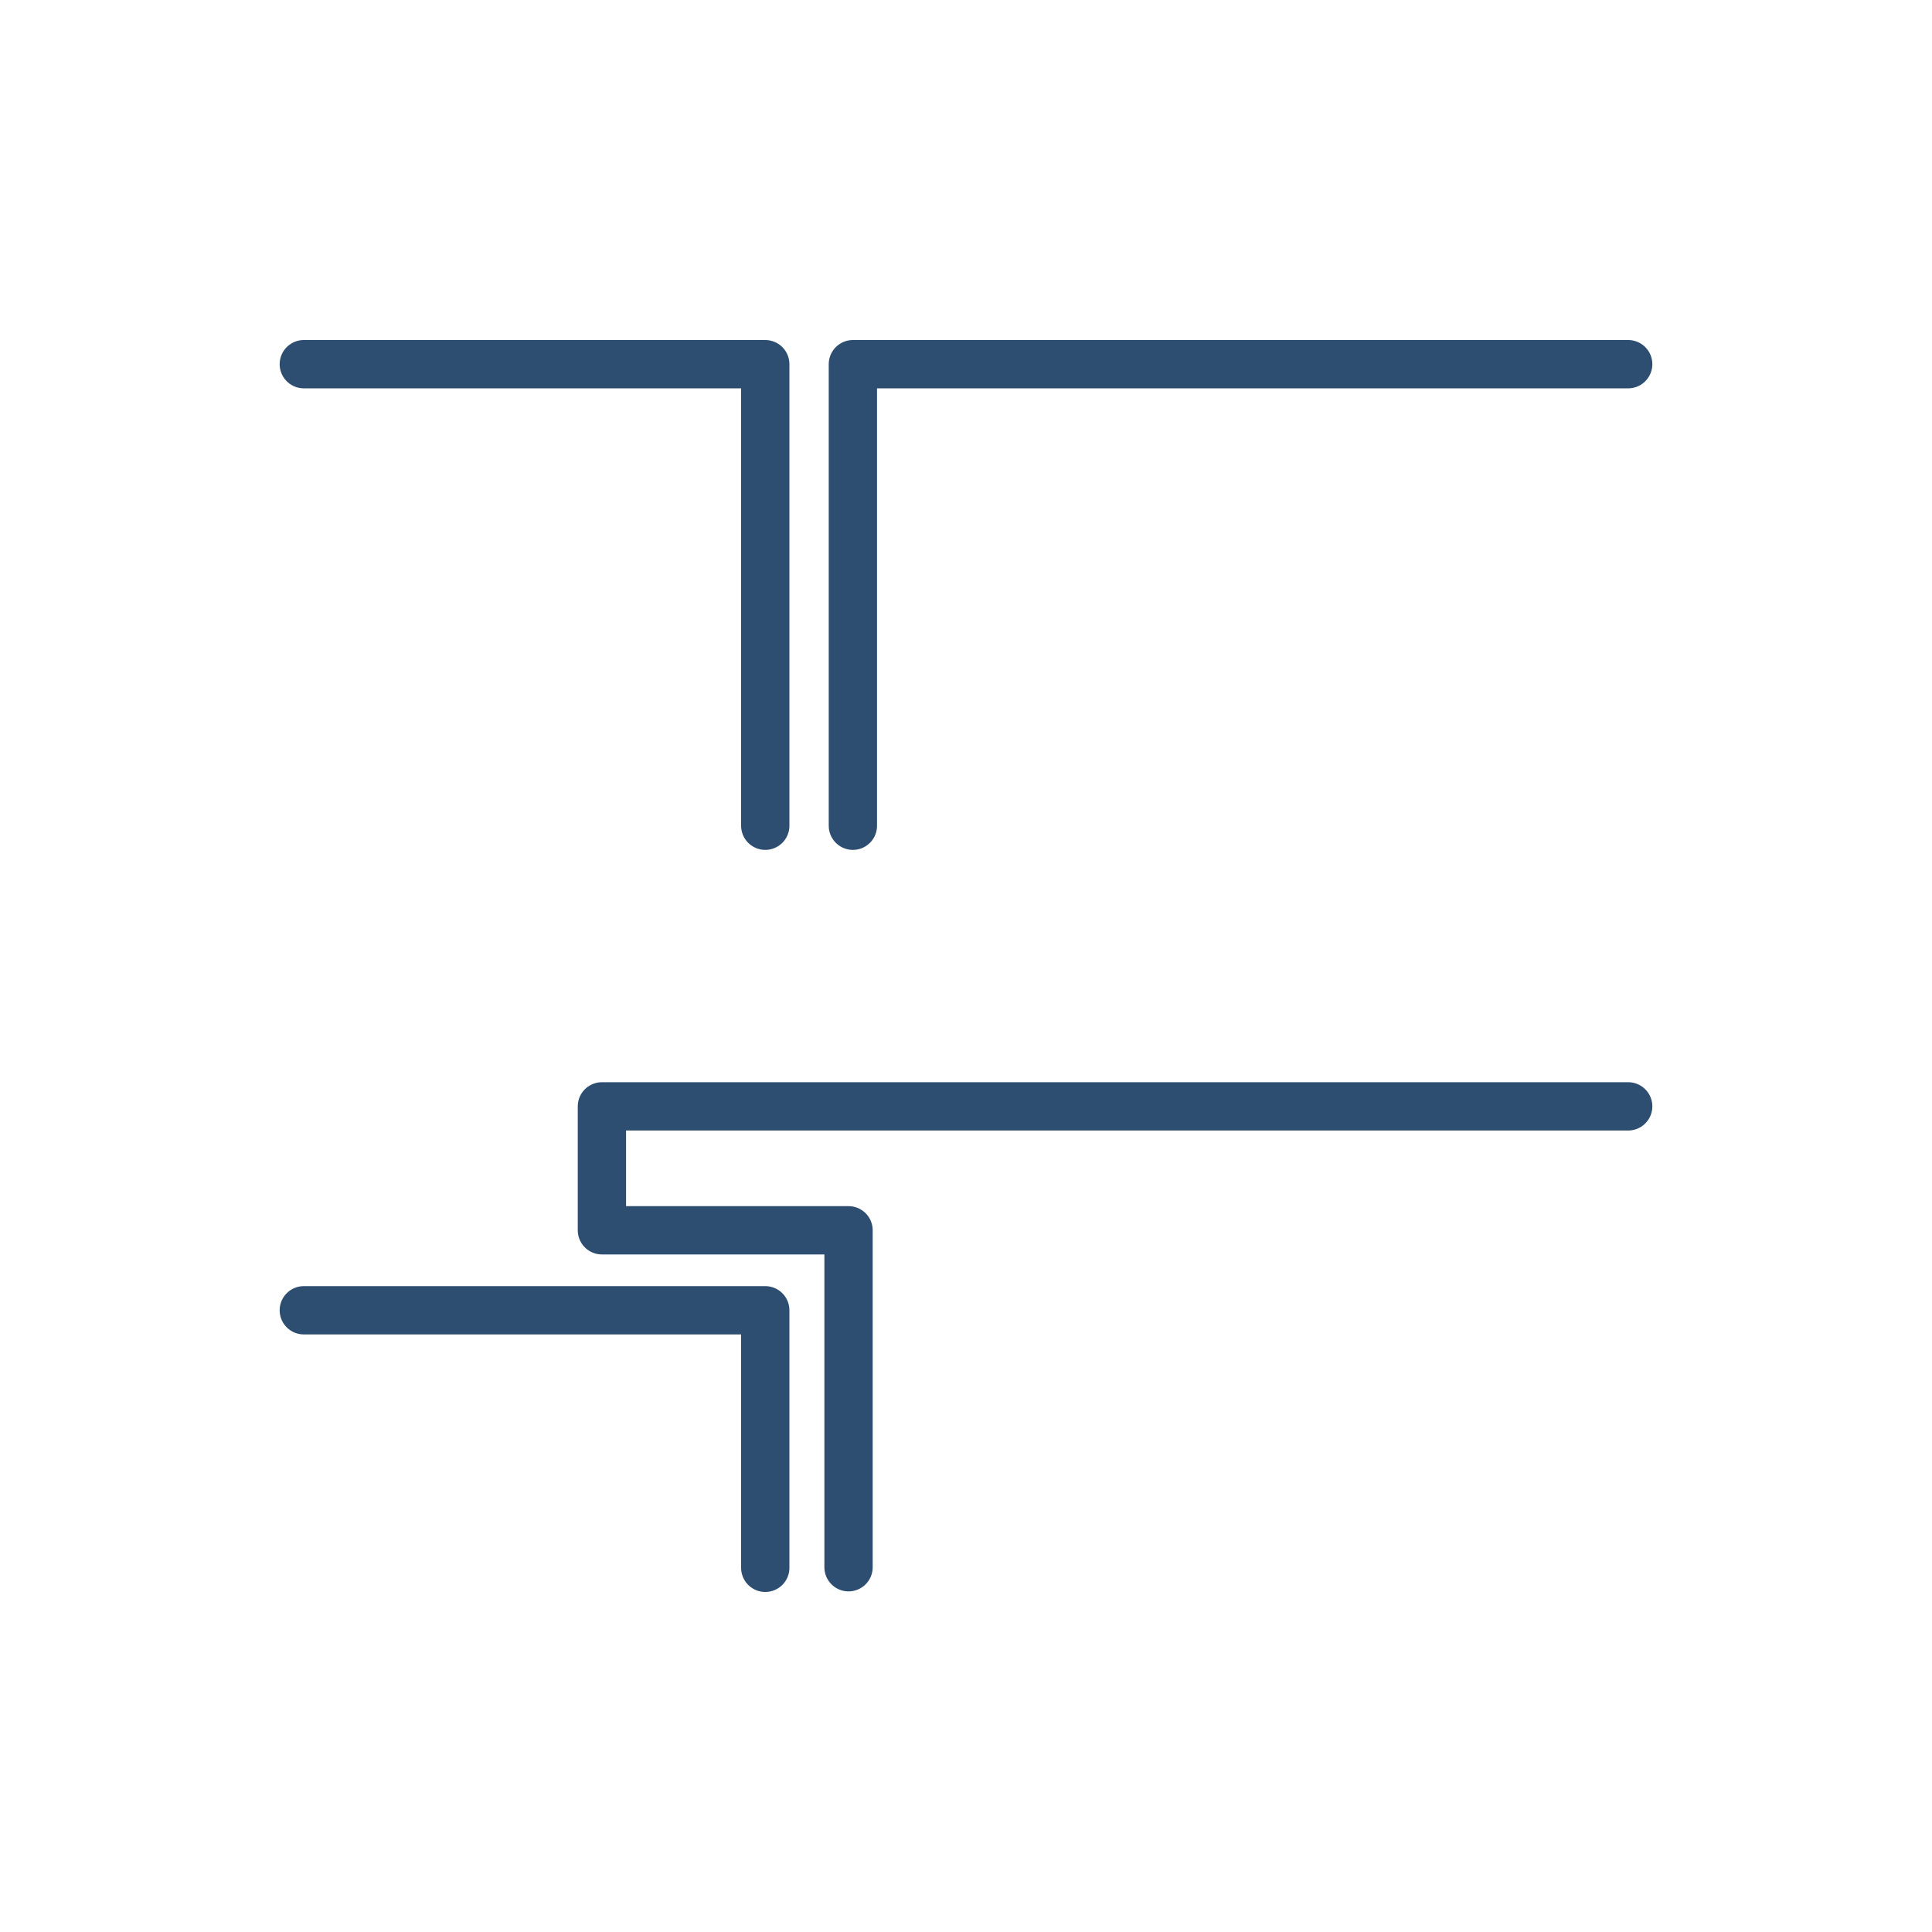 <?xml version="1.0" encoding="UTF-8"?><svg id="Layer_1" xmlns="http://www.w3.org/2000/svg" viewBox="0 0 200 200"><defs><style>.cls-1{fill:none;stroke:#2d4e70;stroke-linecap:round;stroke-linejoin:round;stroke-width:5px;}</style></defs><polyline class="cls-1" points="79.22 85.48 79.22 37.7 31.45 37.7"/><polyline class="cls-1" points="88.29 85.48 88.29 37.7 168.55 37.7"/><polyline class="cls-1" points="79.22 162.3 79.22 135.64 31.45 135.64"/><polyline class="cls-1" points="87.84 162.24 87.84 127.36 62.31 127.36 62.31 114.53 168.55 114.53"/></svg>